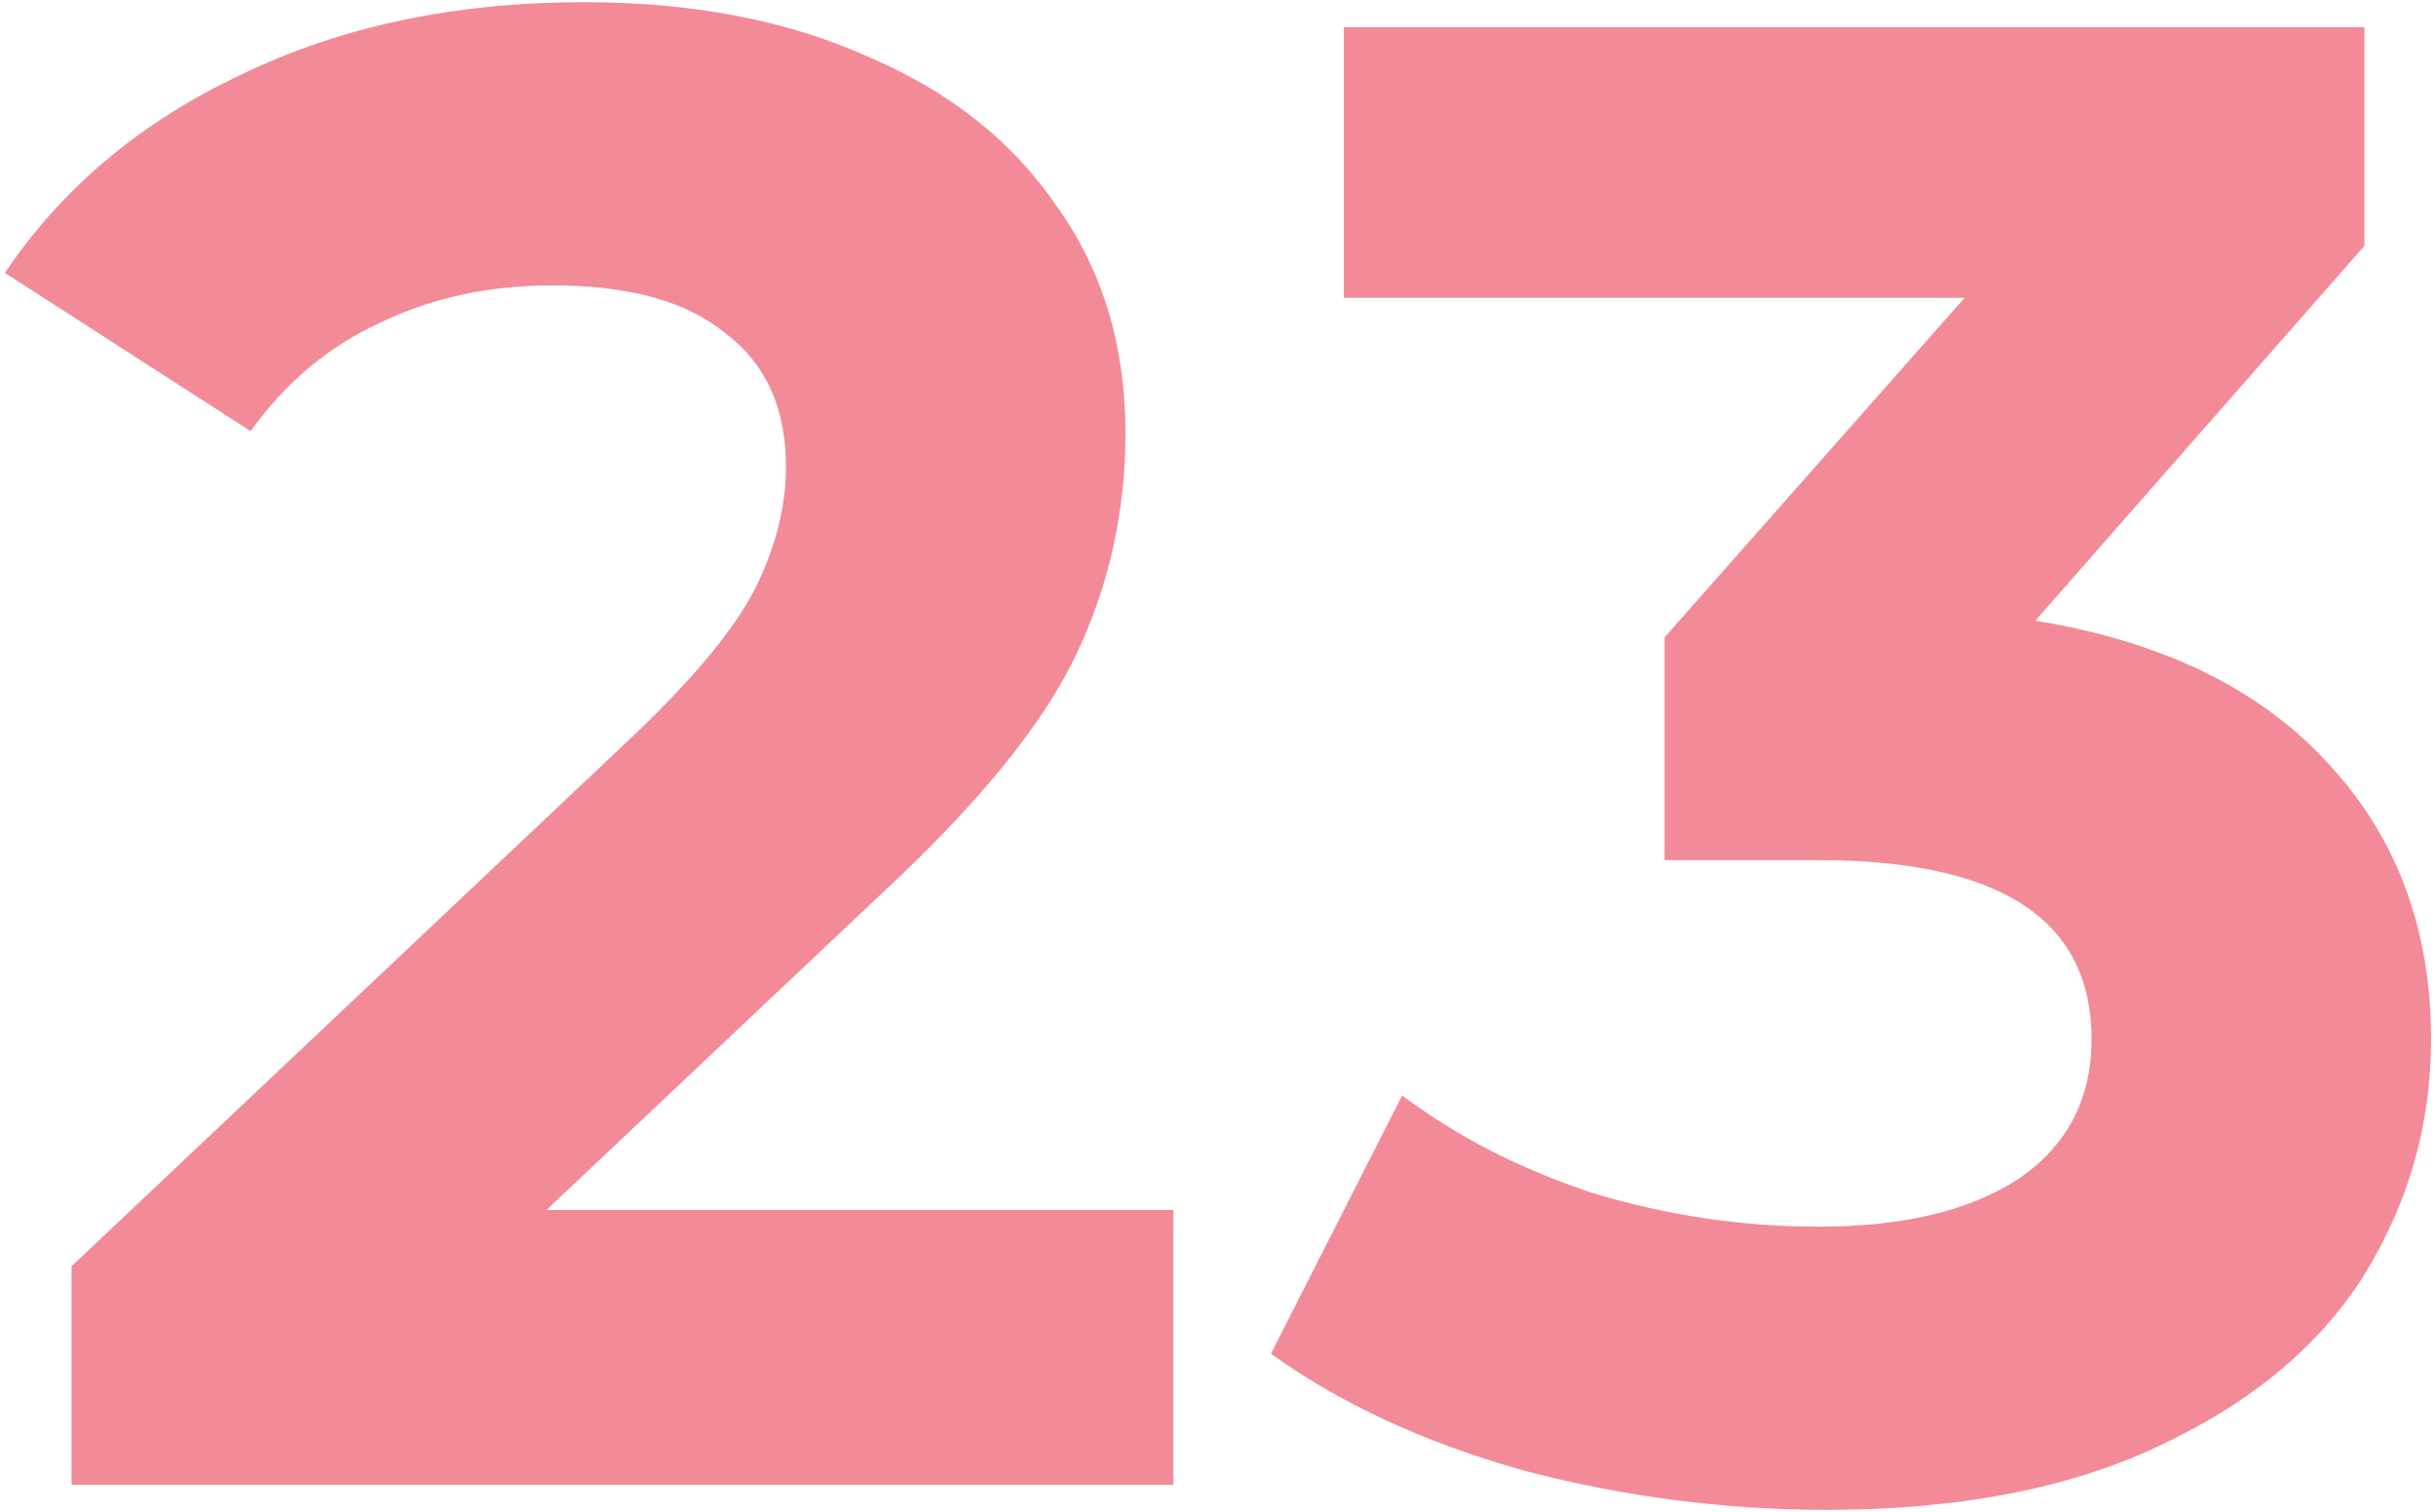 <?xml version="1.0" encoding="UTF-8"?> <svg xmlns="http://www.w3.org/2000/svg" width="269" height="167" viewBox="0 0 269 167" fill="none"><path d="M129.571 133.64V164H7.901V139.85L70.001 81.2C76.595 74.913 81.041 69.547 83.341 65.1C85.641 60.5 86.791 55.977 86.791 51.53C86.791 45.09 84.568 40.183 80.121 36.81C75.828 33.283 69.465 31.52 61.031 31.52C53.978 31.52 47.615 32.9 41.941 35.66C36.268 38.267 31.515 42.253 27.681 47.62L0.541 30.14C6.828 20.787 15.491 13.503 26.531 8.29C37.571 2.923 50.221 0.24 64.481 0.24C76.441 0.24 86.868 2.233 95.761 6.22C104.808 10.053 111.785 15.573 116.691 22.78C121.751 29.833 124.281 38.19 124.281 47.85C124.281 56.59 122.441 64.793 118.761 72.46C115.081 80.127 107.951 88.867 97.371 98.68L60.341 133.64H129.571ZM224.755 68.55C238.862 70.85 249.672 76.14 257.185 84.42C264.699 92.547 268.455 102.667 268.455 114.78C268.455 124.133 266.002 132.797 261.095 140.77C256.189 148.59 248.675 154.877 238.555 159.63C228.589 164.383 216.322 166.76 201.755 166.76C190.409 166.76 179.215 165.303 168.175 162.39C157.289 159.323 148.012 155.03 140.345 149.51L154.835 120.99C160.969 125.59 168.022 129.193 175.995 131.8C184.122 134.253 192.402 135.48 200.835 135.48C210.189 135.48 217.549 133.717 222.915 130.19C228.282 126.51 230.965 121.373 230.965 114.78C230.965 101.593 220.922 95 200.835 95H183.815V70.39L216.935 32.9H148.395V3H261.095V27.15L224.755 68.55Z" fill="#F38A98"></path></svg> 